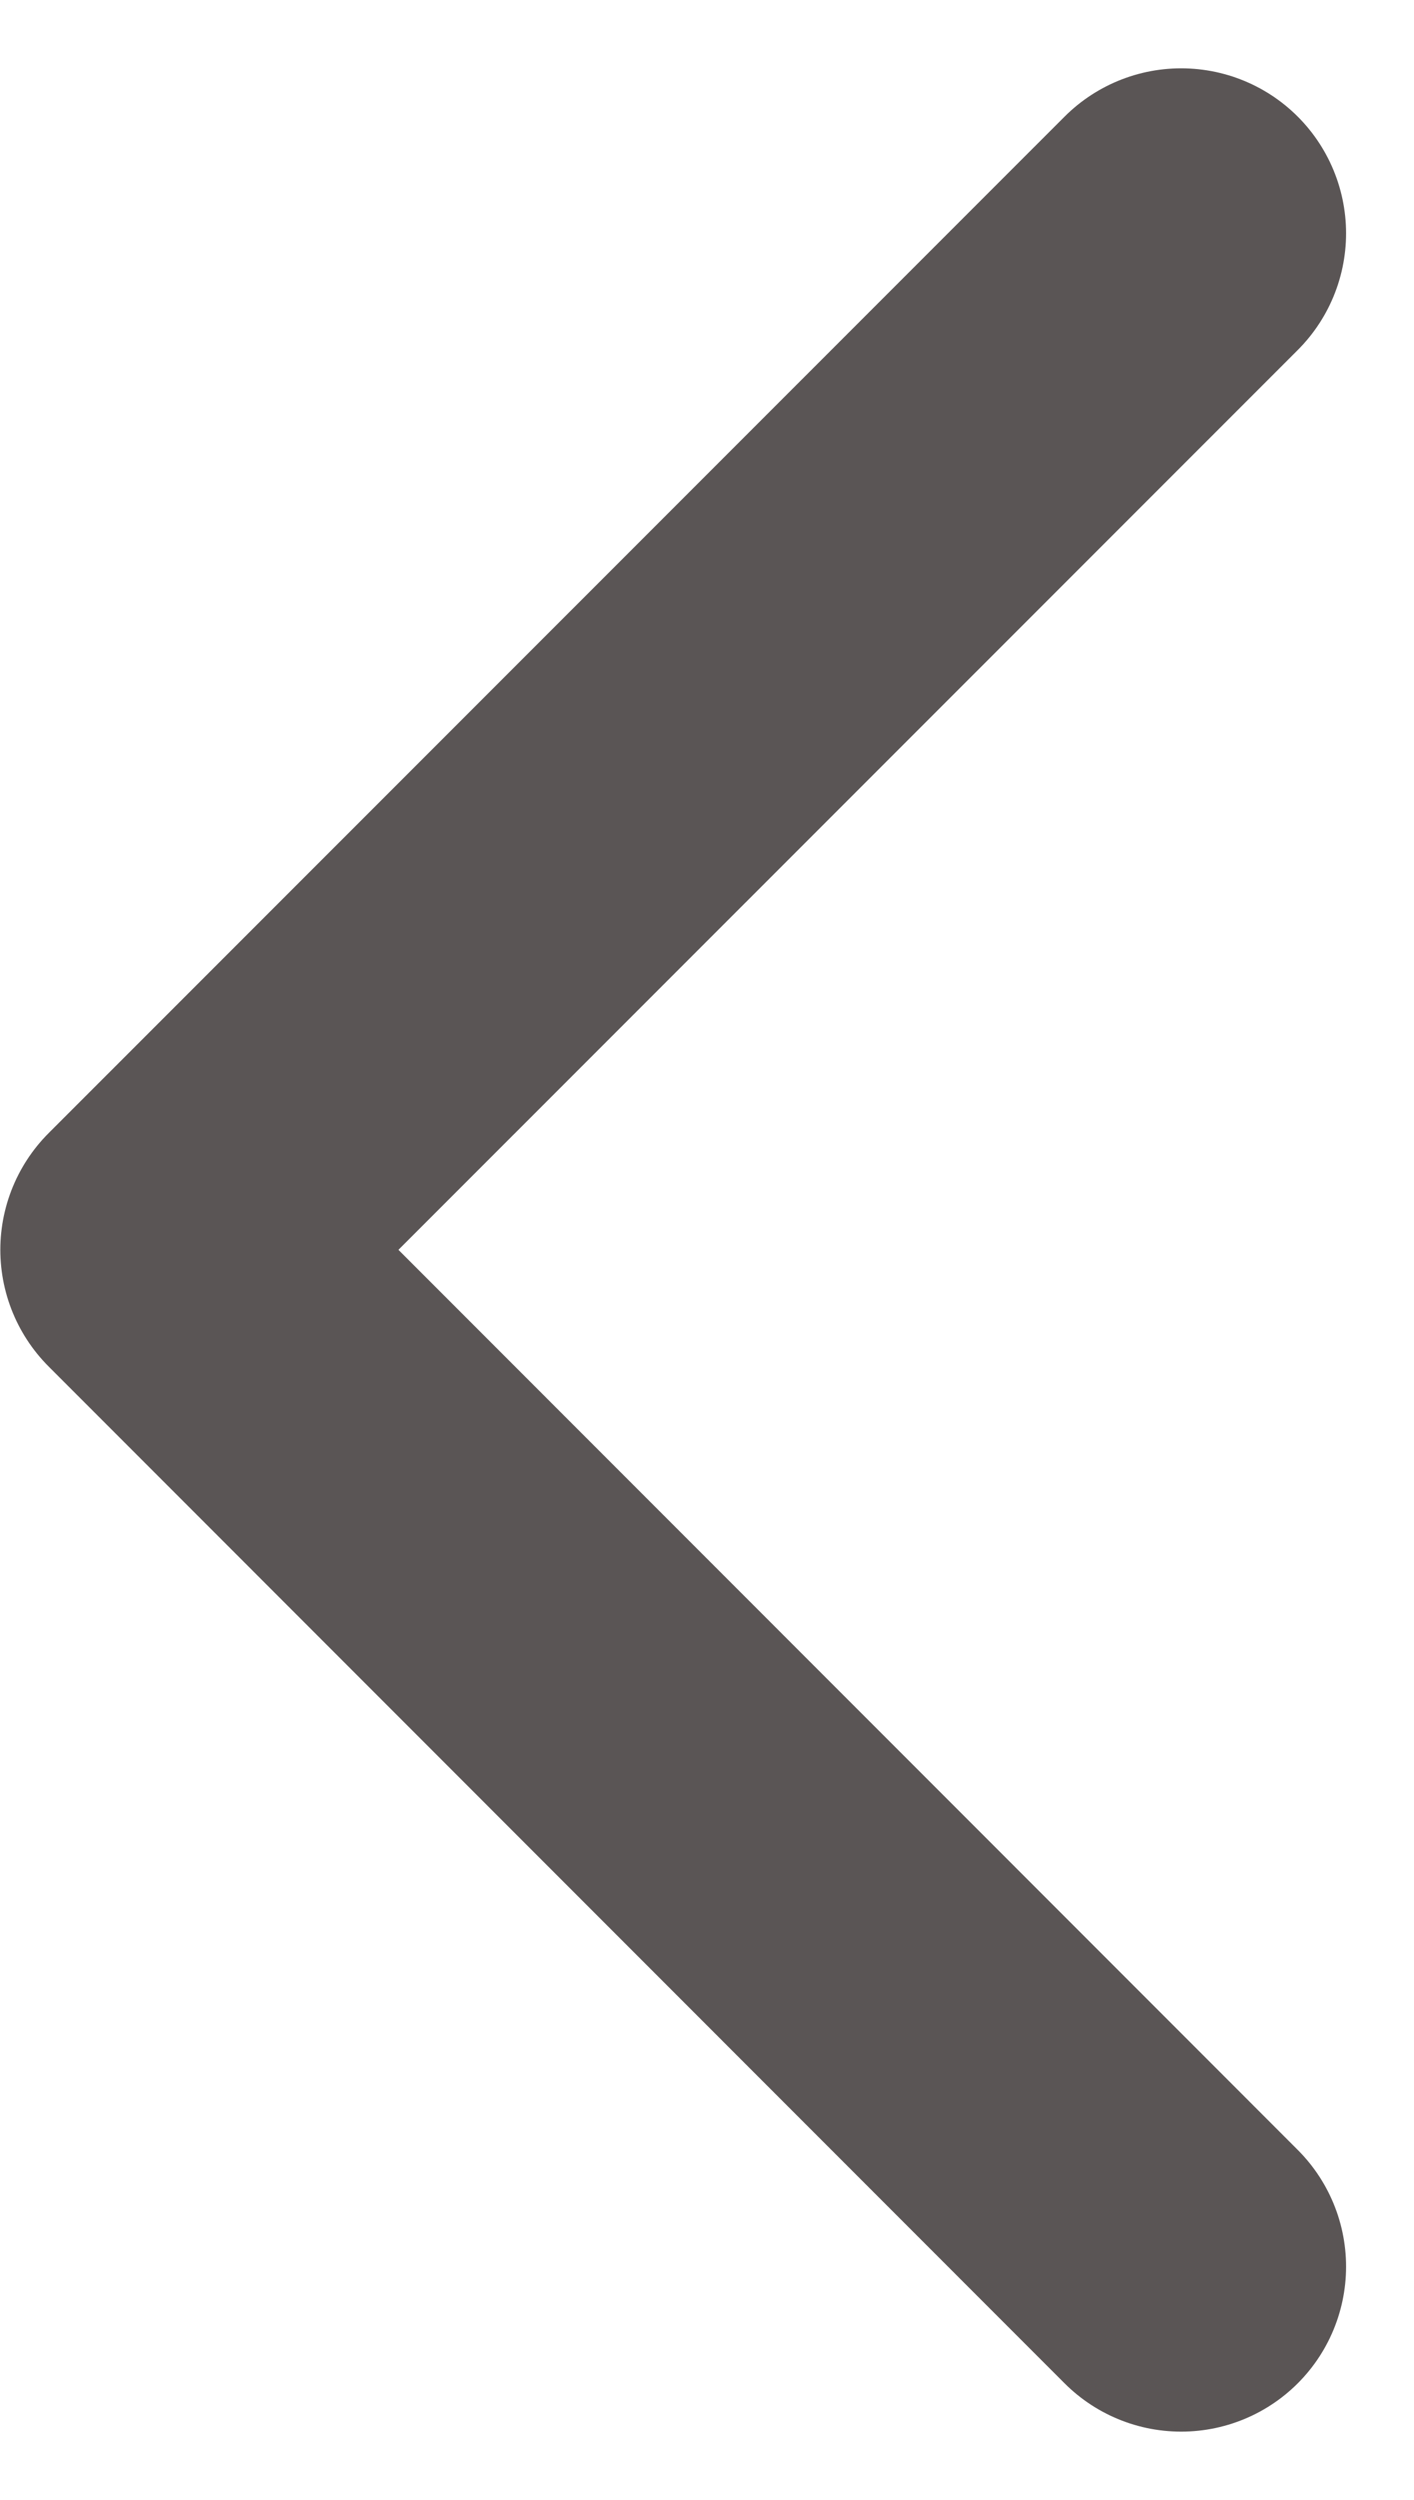 <svg xmlns="http://www.w3.org/2000/svg" viewBox="0 0 8.575 15.15"><path data-name="Tracé 670" stroke="#241e1e" d="M7.163 1.414l-6.161 6.16 6.161 6.162" fill="none" stroke-linecap="round" stroke-linejoin="round" stroke-width="2" opacity=".752" /></svg>